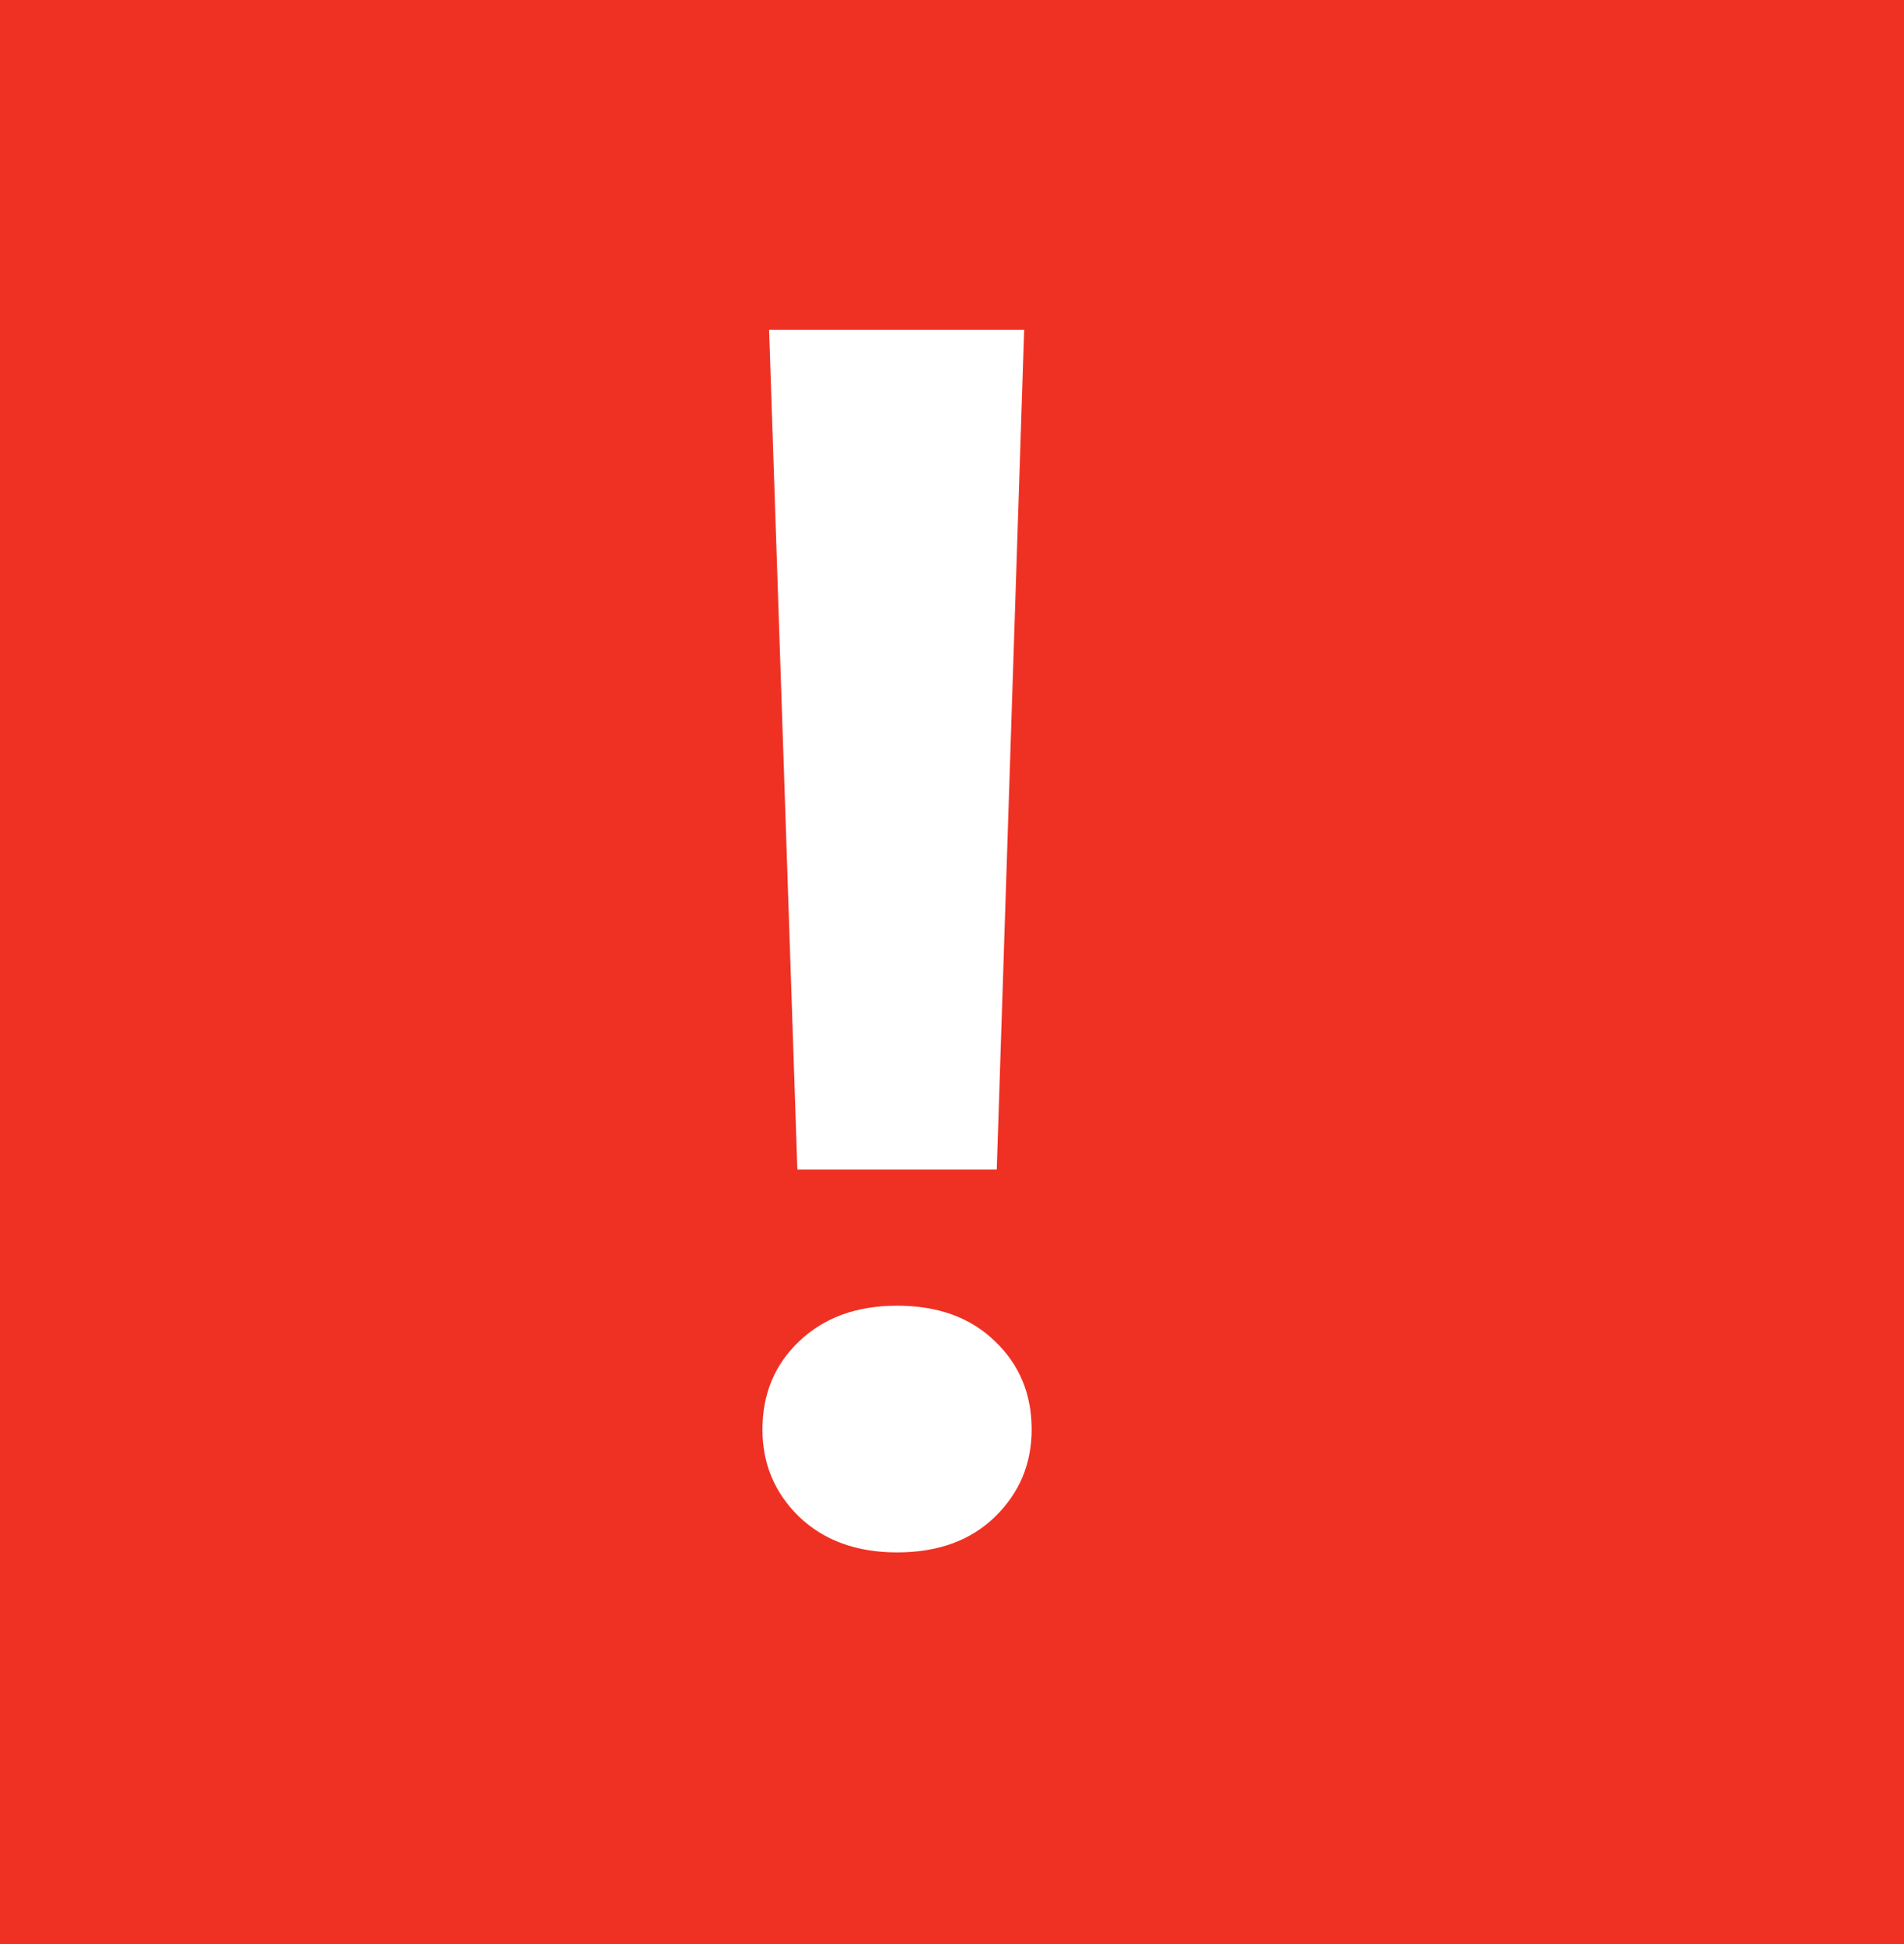 <svg width="47" height="48" viewBox="0 0 47 48" fill="none" xmlns="http://www.w3.org/2000/svg">
<rect width="47" height="48" fill="#EF3124"/>
<path d="M25.281 8.141L24.605 28.874H19.683L18.985 8.141H25.281ZM18.821 35.293C18.821 34.418 19.122 33.693 19.724 33.119C20.339 32.531 21.145 32.237 22.144 32.237C23.155 32.237 23.962 32.531 24.564 33.119C25.165 33.693 25.466 34.418 25.466 35.293C25.466 36.141 25.165 36.858 24.564 37.446C23.962 38.034 23.155 38.328 22.144 38.328C21.145 38.328 20.339 38.034 19.724 37.446C19.122 36.858 18.821 36.141 18.821 35.293Z" fill="white"/>
</svg>
